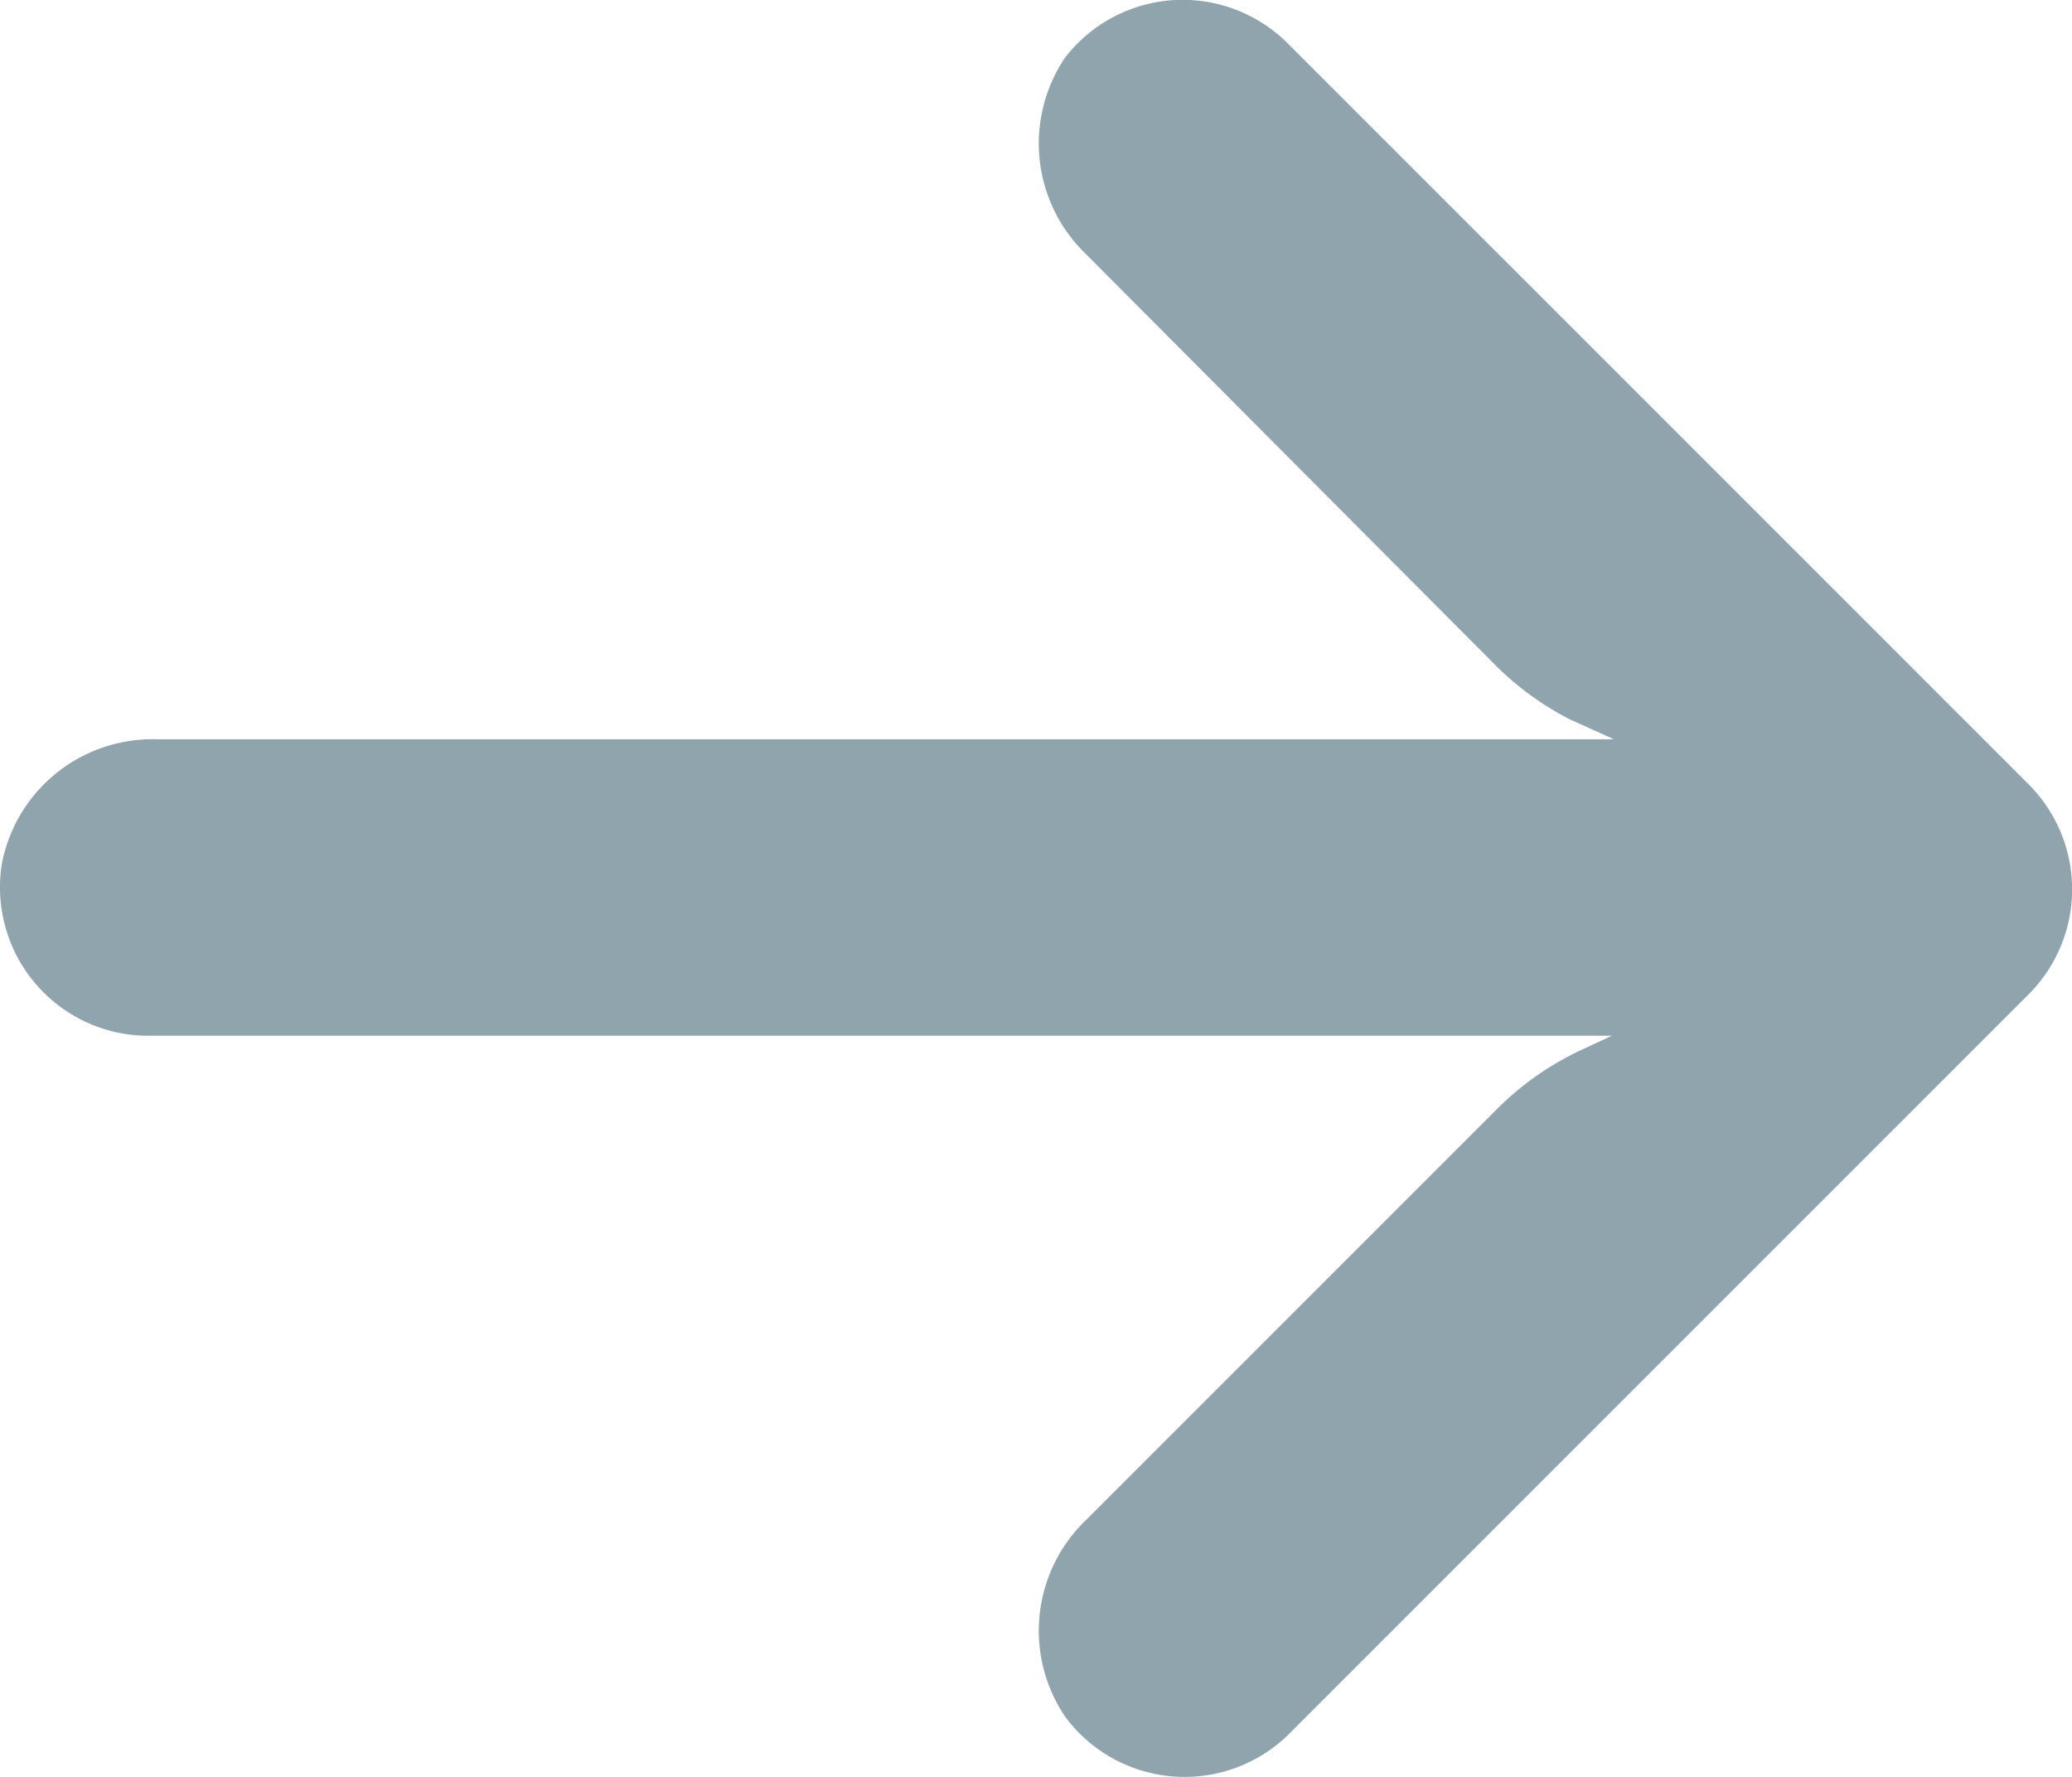 <svg xmlns="http://www.w3.org/2000/svg" width="16.743" height="14.359" viewBox="0 0 16.743 14.359">
  <g id="arrow" transform="translate(16.742 46.2) rotate(180)">
    <g id="Group_76" data-name="Group 76" transform="translate(0 31.842)">
      <path id="Path_54" data-name="Path 54" d="M15.736,37.846a1.2,1.2,0,0,0-.207-.015H3.717l.258-.12a2.4,2.4,0,0,0,.677-.479l3.312-3.312a1.24,1.24,0,0,0,.174-1.587,1.2,1.2,0,0,0-1.8-.156l-5.99,5.99a1.2,1.2,0,0,0,0,1.694h0l5.99,5.99a1.2,1.2,0,0,0,1.8-.12,1.24,1.24,0,0,0-.174-1.587L4.658,40.825a2.4,2.4,0,0,0-.6-.437L3.7,40.226H15.463a1.24,1.24,0,0,0,1.264-1.006A1.2,1.2,0,0,0,15.736,37.846Z" transform="translate(0 -31.842)" fill="#90a4ae"/>
    </g>
  </g>
</svg>
